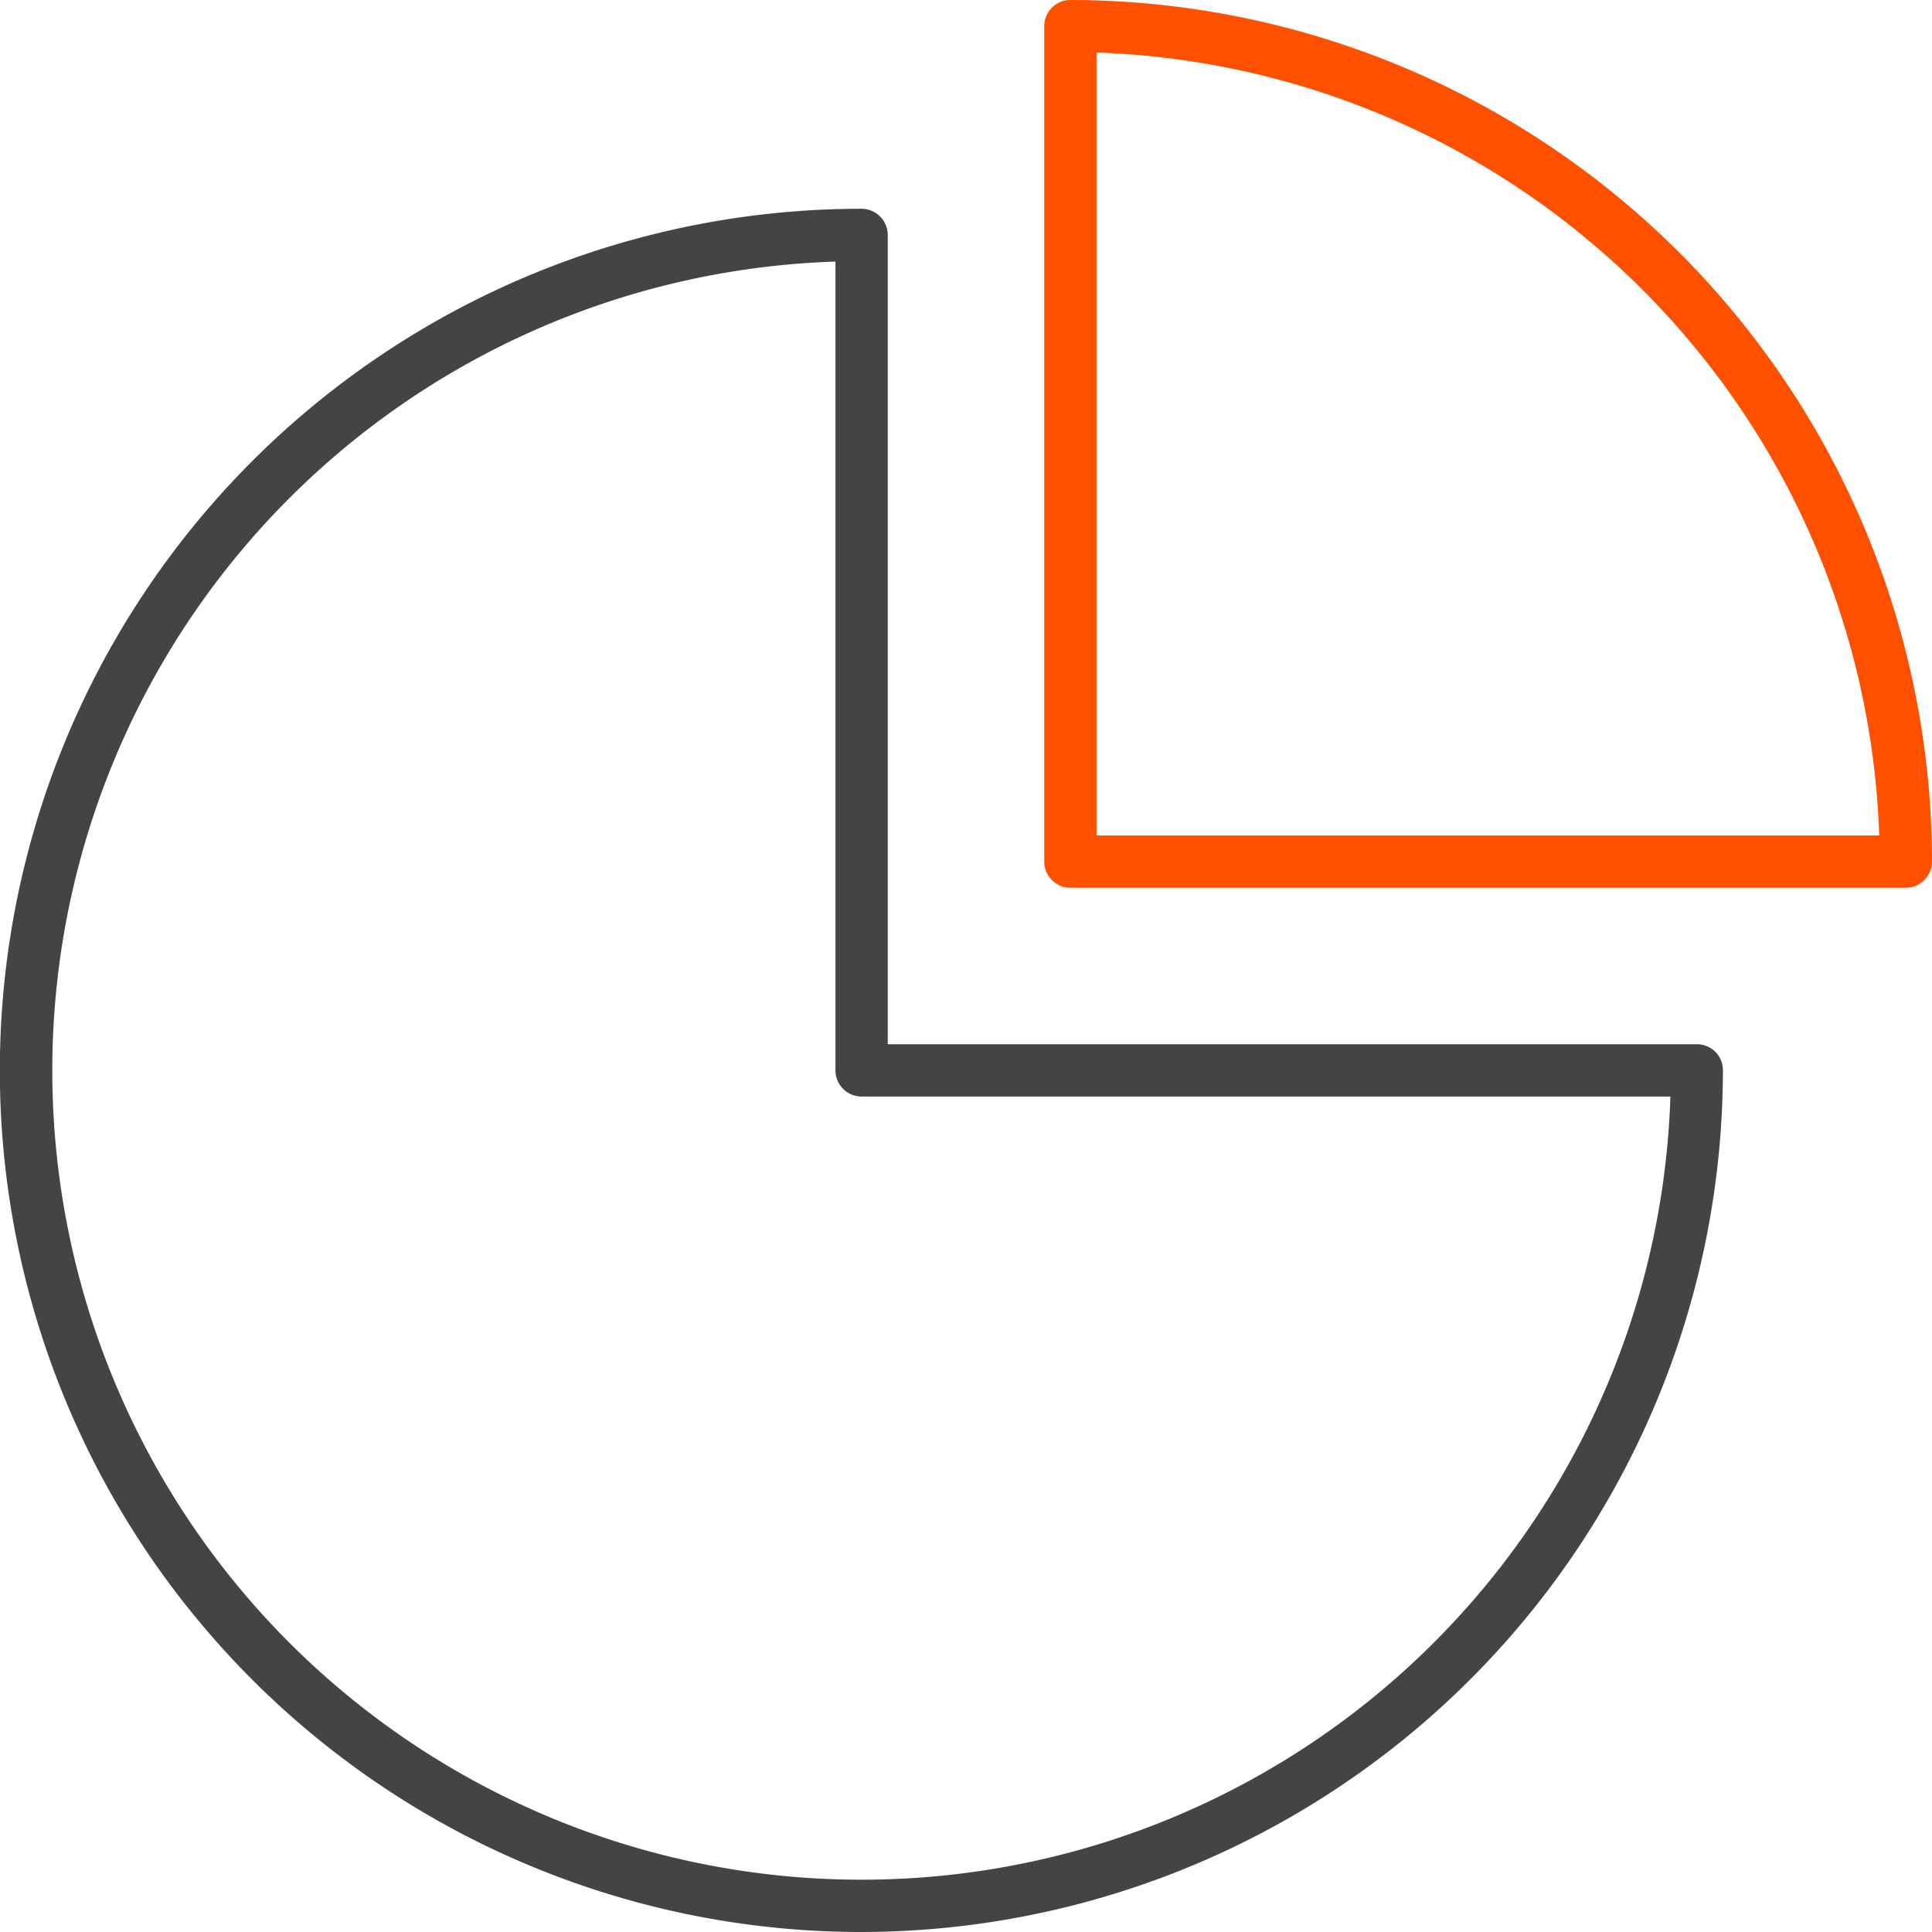 <svg xmlns="http://www.w3.org/2000/svg" viewBox="0 0 80 80"><defs><style>.cls-1{fill:#444;}.cls-2{fill:#ff5000;}</style></defs><title>资源 1</title><g id="图层_2" data-name="图层 2"><g id="图层_1-2" data-name="图层 1"><path class="cls-1" d="M35.671,80a35.677,35.677,0,0,1,0-71.355A1.088,1.088,0,0,1,36.76,9.735V43.24H70.266a1.073,1.073,0,0,1,1.076,1.076A35.715,35.715,0,0,1,35.671,80ZM34.595,10.832A33.51,33.51,0,1,0,69.168,45.405H35.671a1.083,1.083,0,0,1-1.076-1.089Zm0,0"/><path class="cls-2" d="M78.911,36.76H44.316A1.085,1.085,0,0,1,43.24,35.671V1.076A1.082,1.082,0,0,1,44.316,0,35.717,35.717,0,0,1,80,35.671,1.088,1.088,0,0,1,78.911,36.76ZM45.405,34.595H77.814A33.564,33.564,0,0,0,45.405,2.176Zm0,0"/></g></g></svg>